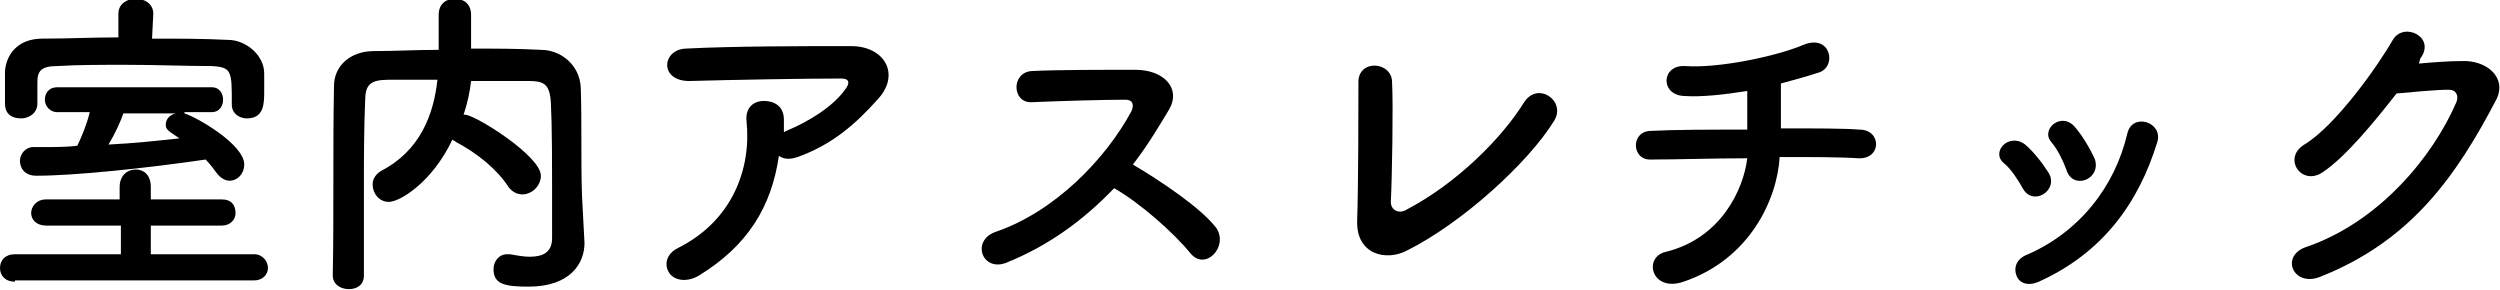 <?xml version="1.0" encoding="utf-8"?>
<!-- Generator: Adobe Illustrator 28.3.0, SVG Export Plug-In . SVG Version: 6.00 Build 0)  -->
<svg version="1.1" id="レイヤー_1" xmlns="http://www.w3.org/2000/svg" xmlns:xlink="http://www.w3.org/1999/xlink" x="0px"
	 y="0px" viewBox="0 0 200.6 23.3" enable-background="new 0 0 200.6 23.3" xml:space="preserve">
<g>
	<g>
		<g>
			<path d="M1.2,22.6c-0.8,0-1.2-0.5-1.2-1.1s0.4-1.1,1.2-1.1l8.5,0v-2.3l-6,0c-0.8,0-1.2-0.5-1.2-1c0-0.5,0.4-1.1,1.2-1.1l5.9,0v-1
				c0-0.9,0.6-1.4,1.3-1.4c0.6,0,1.2,0.4,1.2,1.4v1l5.7,0c0.8,0,1.1,0.5,1.1,1.1c0,0.5-0.4,1-1.1,1l-5.7,0v2.3l8.3,0
				c0.7,0,1.1,0.6,1.1,1.1c0,0.5-0.4,1-1.1,1H1.2z M12.2,3.1c2.1,0,4.1,0,6.1,0.1c1.4,0,2.9,1.2,2.9,2.7c0,0.4,0,0.9,0,1.4
				c0,1,0,2.2-1.4,2.2c-0.6,0-1.2-0.4-1.2-1.1c0,0,0,0,0-0.1c0-2.6,0-2.9-1.6-3c-2.1,0-4.5-0.1-6.9-0.1c-2,0-3.9,0-5.5,0.1
				C3.3,5.3,3,5.7,3,6.6v1.7v0c0,0.8-0.7,1.2-1.3,1.2C1,9.5,0.4,9.2,0.4,8.3c0-0.3,0-0.8,0-1.2c0-0.5,0-0.9,0-1.4
				c0.1-1.3,1-2.6,3-2.6c2,0,4.1-0.1,6.1-0.1l0-1.9v0c0-0.8,0.7-1.2,1.4-1.2c0.7,0,1.4,0.4,1.4,1.2v0L12.2,3.1z M14.8,9.1
				c1,0.3,4.8,2.5,4.8,4.1c0,0.7-0.5,1.3-1.2,1.3c-0.3,0-0.7-0.2-1-0.6c-0.3-0.4-0.6-0.8-0.9-1.1C11.7,13.5,6,14.1,2.9,14.1
				c-0.9,0-1.3-0.6-1.3-1.2c0-0.5,0.4-1.1,1.1-1.1h0c0.3,0,0.6,0,0.9,0c0.8,0,1.7,0,2.6-0.1c0.3-0.6,0.8-1.8,1-2.7H4.6
				c-0.6,0-1-0.5-1-1c0-0.5,0.3-1,1-1H17c0.6,0,0.9,0.5,0.9,1c0,0.5-0.3,1-0.9,1H14.8z M9.9,9.1c-0.2,0.6-0.7,1.7-1.2,2.5
				c2-0.1,3.9-0.3,5.7-0.5c-0.9-0.6-1.1-0.7-1.1-1.1c0-0.4,0.3-0.8,0.8-0.9H9.9z"/>
			<path d="M46.9,19.5C46.9,19.5,46.9,19.5,46.9,19.5c0,1.6-1.1,3.5-4.5,3.5c-1.9,0-2.8-0.2-2.8-1.4c0-0.6,0.4-1.2,1.1-1.2
				c0.1,0,0.1,0,0.2,0c0.6,0.1,1.1,0.2,1.6,0.2c1,0,1.8-0.3,1.8-1.5c0-7.2,0-8.7-0.1-10.9c-0.1-1.5-0.6-1.7-1.8-1.7
				c-1.5,0-3,0-4.6,0c-0.1,0.9-0.3,1.8-0.6,2.7c0.1,0,0.1,0,0.1,0c0.8,0,6.1,3.3,6.1,4.9c0,0.8-0.7,1.5-1.5,1.5
				c-0.4,0-0.8-0.2-1.1-0.6c-0.9-1.4-2.5-2.7-4.2-3.6c-0.1-0.1-0.2-0.1-0.3-0.2c-1.6,3.4-4.2,5-5.1,5c-0.8,0-1.3-0.7-1.3-1.4
				c0-0.4,0.2-0.8,0.7-1.1c3.1-1.6,4.2-4.5,4.5-7.3c-1.3,0-2.6,0-3.9,0c-1.5,0-1.9,0.4-1.9,1.7c-0.1,2.3-0.1,4.7-0.1,7c0,7,0,7,0,7
				c0,0.8-0.6,1.1-1.2,1.1c-0.7,0-1.3-0.4-1.3-1.1v0c0.1-4.8,0-10.1,0.1-15.2c0-1.6,1.3-2.8,3.2-2.8c1.7,0,3.4-0.1,5.2-0.1
				c0-1,0-2.1,0-2.8c0-0.9,0.6-1.3,1.3-1.3c0.7,0,1.3,0.4,1.3,1.3c0,0.7,0,1.8,0,2.7c1.9,0,3.8,0,5.6,0.1c1.6,0,3.1,1.2,3.2,3
				c0.1,2.9,0,5.7,0.1,8.7L46.9,19.5z"/>
			<path d="M56.1,22.1c-1,0.6-2,0.4-2.4-0.2c-0.4-0.6-0.3-1.5,0.7-2c4.4-2.2,5.9-6.4,5.5-10.2c-0.1-1.1,0.6-1.6,1.4-1.6
				c0.8,0,1.6,0.4,1.6,1.5c0,0.3,0,0.6,0,1c0.1,0,0.1-0.1,0.2-0.1c1.7-0.7,3.7-1.9,4.7-3.3c0.4-0.5,0.4-0.9-0.3-0.9
				c-2.9,0-8.6,0.1-12.2,0.2C52.9,6.5,53.1,4,55,3.9c3.8-0.2,9.4-0.2,13.3-0.2c2.7,0,4,2.3,2.1,4.3c-1.7,1.9-3.6,3.6-6.4,4.6
				c-0.6,0.2-1.1,0.2-1.5-0.1C61.9,16.6,60,19.7,56.1,22.1z"/>
			<path d="M80.7,21.1c-1.9,0.7-2.8-1.8-0.8-2.5c4.7-1.6,8.8-5.8,10.9-9.7C91,8.4,90.9,8,90.3,8c-1.6,0-5.2,0.1-7.5,0.2
				c-1.6,0.1-1.7-2.4,0-2.5c1.9-0.1,5.7-0.1,8.3-0.1c2.3,0,3.7,1.5,2.7,3.2c-0.9,1.5-1.8,3-2.9,4.4c2.2,1.3,5.5,3.5,6.7,5.1
				c1,1.5-0.9,3.5-2.1,2c-1.3-1.6-4-4-6.1-5.2C87,17.6,84.2,19.7,80.7,21.1z"/>
			<path d="M112.9,20.1c-1.7,0.9-4.1,0.3-4-2.4c0.1-3,0.1-9.3,0.1-11c-0.1-2,2.7-1.8,2.7-0.1c0.1,1.8,0,7.7-0.1,9.6
				c0,0.7,0.7,1,1.3,0.6c4-2.1,7.6-5.7,9.4-8.6c1.1-1.7,3.4-0.1,2.4,1.5C122.6,13.1,117.3,17.9,112.9,20.1z"/>
			<path d="M135.1,22.6c-2.6,0.9-3.3-2-1.4-2.4c4.4-1.1,6.2-5,6.5-7.5c-2.8,0-5.6,0.1-7.7,0.1c-1.6,0.1-1.7-2.3,0-2.3
				c1.9-0.1,4.8-0.1,7.7-0.1c0-1.1,0-2.3,0-3.1c-1.9,0.3-3.7,0.5-5.1,0.4c-1.9-0.1-1.8-2.5,0.1-2.4c2.7,0.2,7.4-0.8,9.5-1.7
				c2.2-0.9,2.7,1.7,1.3,2.2c-0.9,0.3-2,0.6-3.1,0.9c0,1,0,2.4,0,3.6c2.7,0,5.1,0,6.3,0.1c1.8,0,1.8,2.4-0.1,2.3
				c-1.4-0.1-3.8-0.1-6.3-0.1C142.6,16,140.4,20.8,135.1,22.6z"/>
			<path d="M162.3,15.1c-0.4-0.7-0.9-1.5-1.5-2c-1.1-0.9,0.4-2.5,1.7-1.5c0.7,0.6,1.4,1.5,1.9,2.3C165.2,15.3,163.1,16.6,162.3,15.1
				z M161.8,22.1c-0.2-0.5-0.1-1.2,0.7-1.6c4.3-1.8,7.2-5.5,8.2-9.8c0.4-1.7,2.9-0.9,2.4,0.7c-1.5,4.9-4.4,8.9-9.5,11.2
				C162.7,23,162,22.7,161.8,22.1z M165.8,13.6c-0.3-0.8-0.7-1.6-1.2-2.2c-0.9-1,0.8-2.5,1.9-1.2c0.6,0.7,1.2,1.7,1.6,2.6
				C168.6,14.4,166.3,15.3,165.8,13.6z"/>
			<path d="M194.1,5.1c1.1-0.1,2.4-0.2,3.4-0.2c2-0.1,3.7,1.3,2.8,3.1c-3.2,6.1-6.8,11.3-14.1,14.2c-2.2,0.9-3.3-1.7-1.1-2.4
				c5.8-2,10.1-7.2,12-11.6c0.2-0.5,0-1-0.6-1c-1.1,0-3,0.2-4.2,0.3c-1.8,2.3-4.1,5.1-5.9,6.3c-1.7,1.2-3.3-1.1-1.5-2.2
				c2.5-1.5,5.9-6.3,7.1-8.4c0.9-1.5,3.5-0.2,2.2,1.5L194.1,5.1z"/>
		</g>
	</g>
</g>
<g>
</g>
<g>
</g>
<g>
</g>
<g>
</g>
<g>
</g>
<g>
</g>
<g>
</g>
<g>
</g>
<g>
</g>
<g>
</g>
<g>
</g>
<g>
</g>
<g>
</g>
<g>
</g>
<g>
</g>
</svg>

